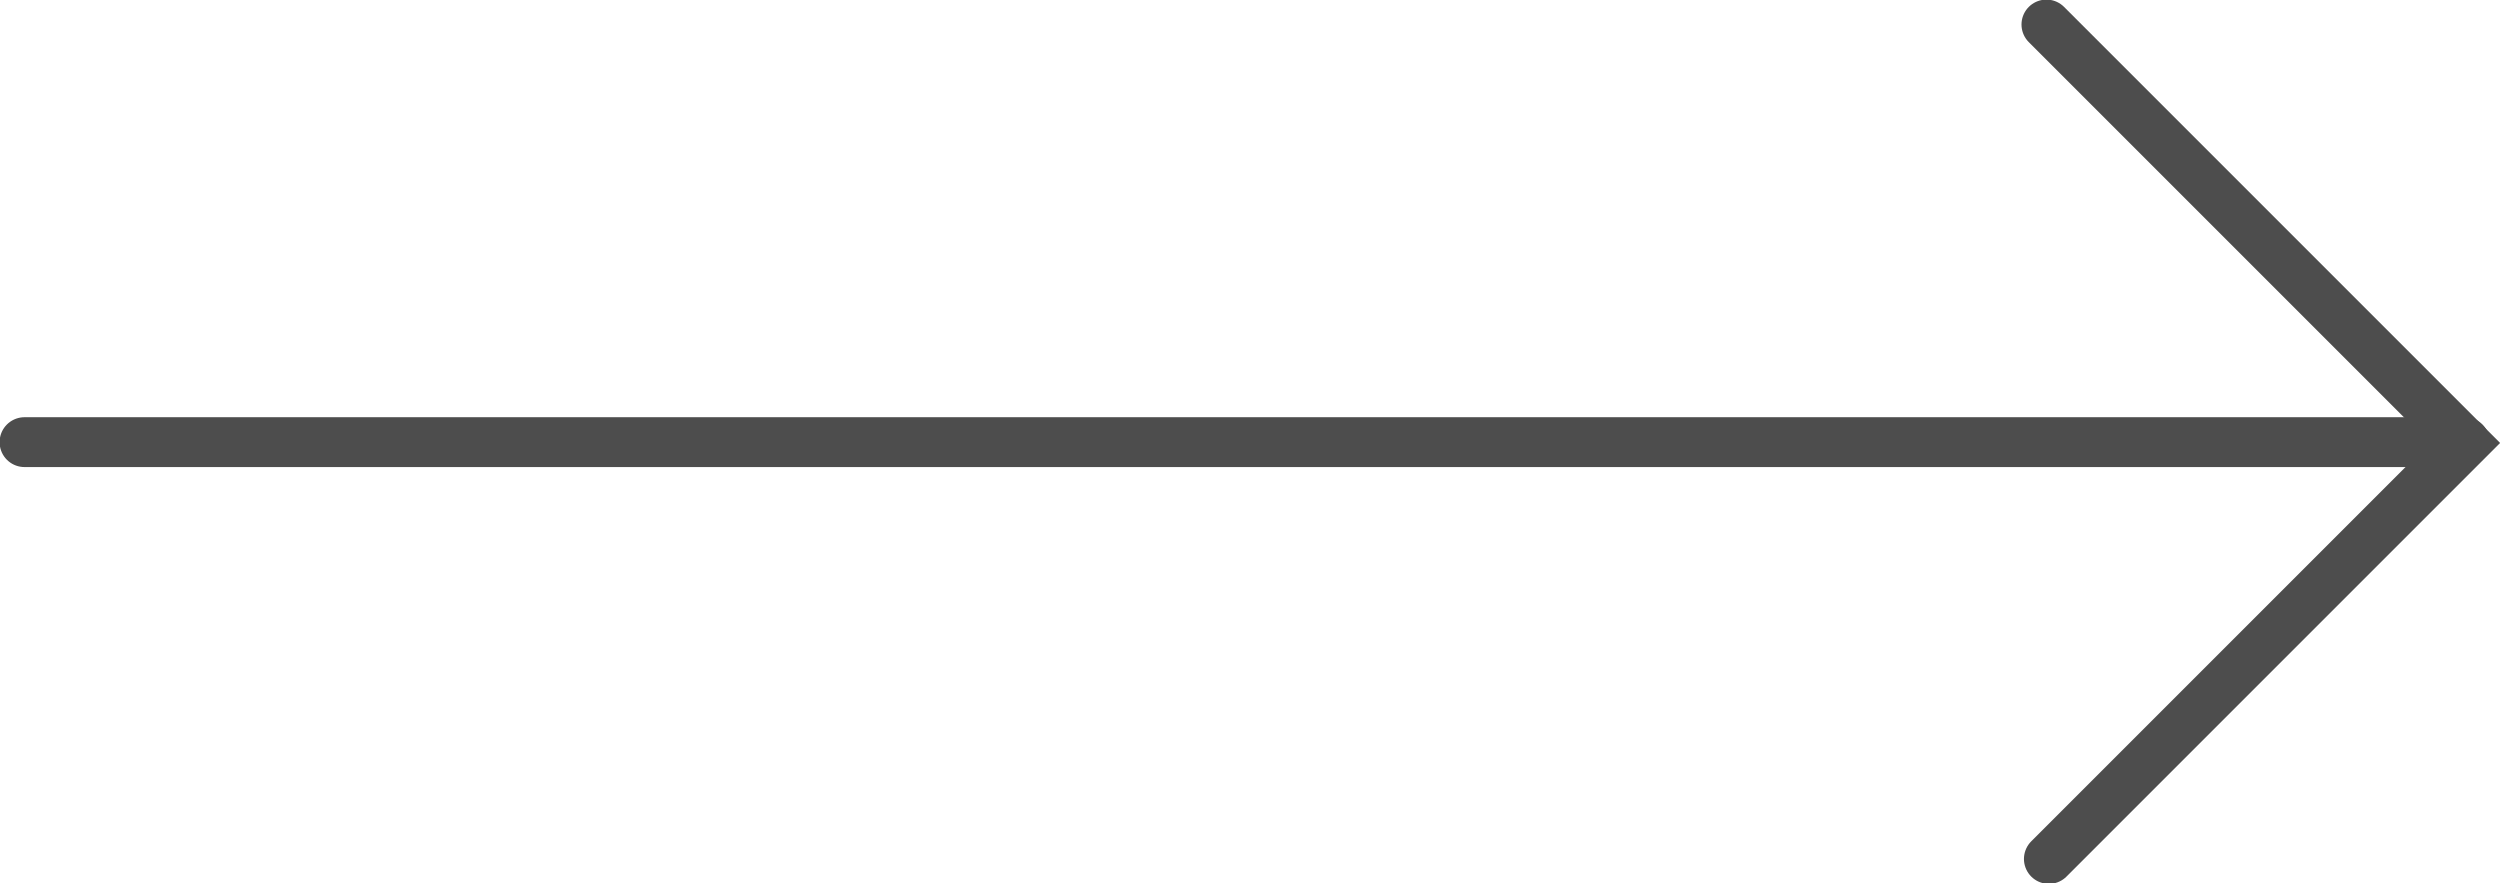 <?xml version="1.0" encoding="UTF-8"?>
<svg id="Layer_2" data-name="Layer 2" xmlns="http://www.w3.org/2000/svg" viewBox="0 0 30.59 10.81">
  <defs>
    <style>
      .cls-1 {
        fill: none;
        stroke: #4d4d4d;
        stroke-linecap: round;
        stroke-miterlimit: 10;
        stroke-width: .61px;
      }
    </style>
  </defs>
  <g id="Layer_1-2" data-name="Layer 1">
    <g>
      <polyline class="cls-1" points="25.07 10.51 30.16 5.42 25.04 .3"/>
      <line class="cls-1" x1=".3" y1="5.41" x2="30.16" y2="5.41"/>
    </g>
  </g>
</svg>